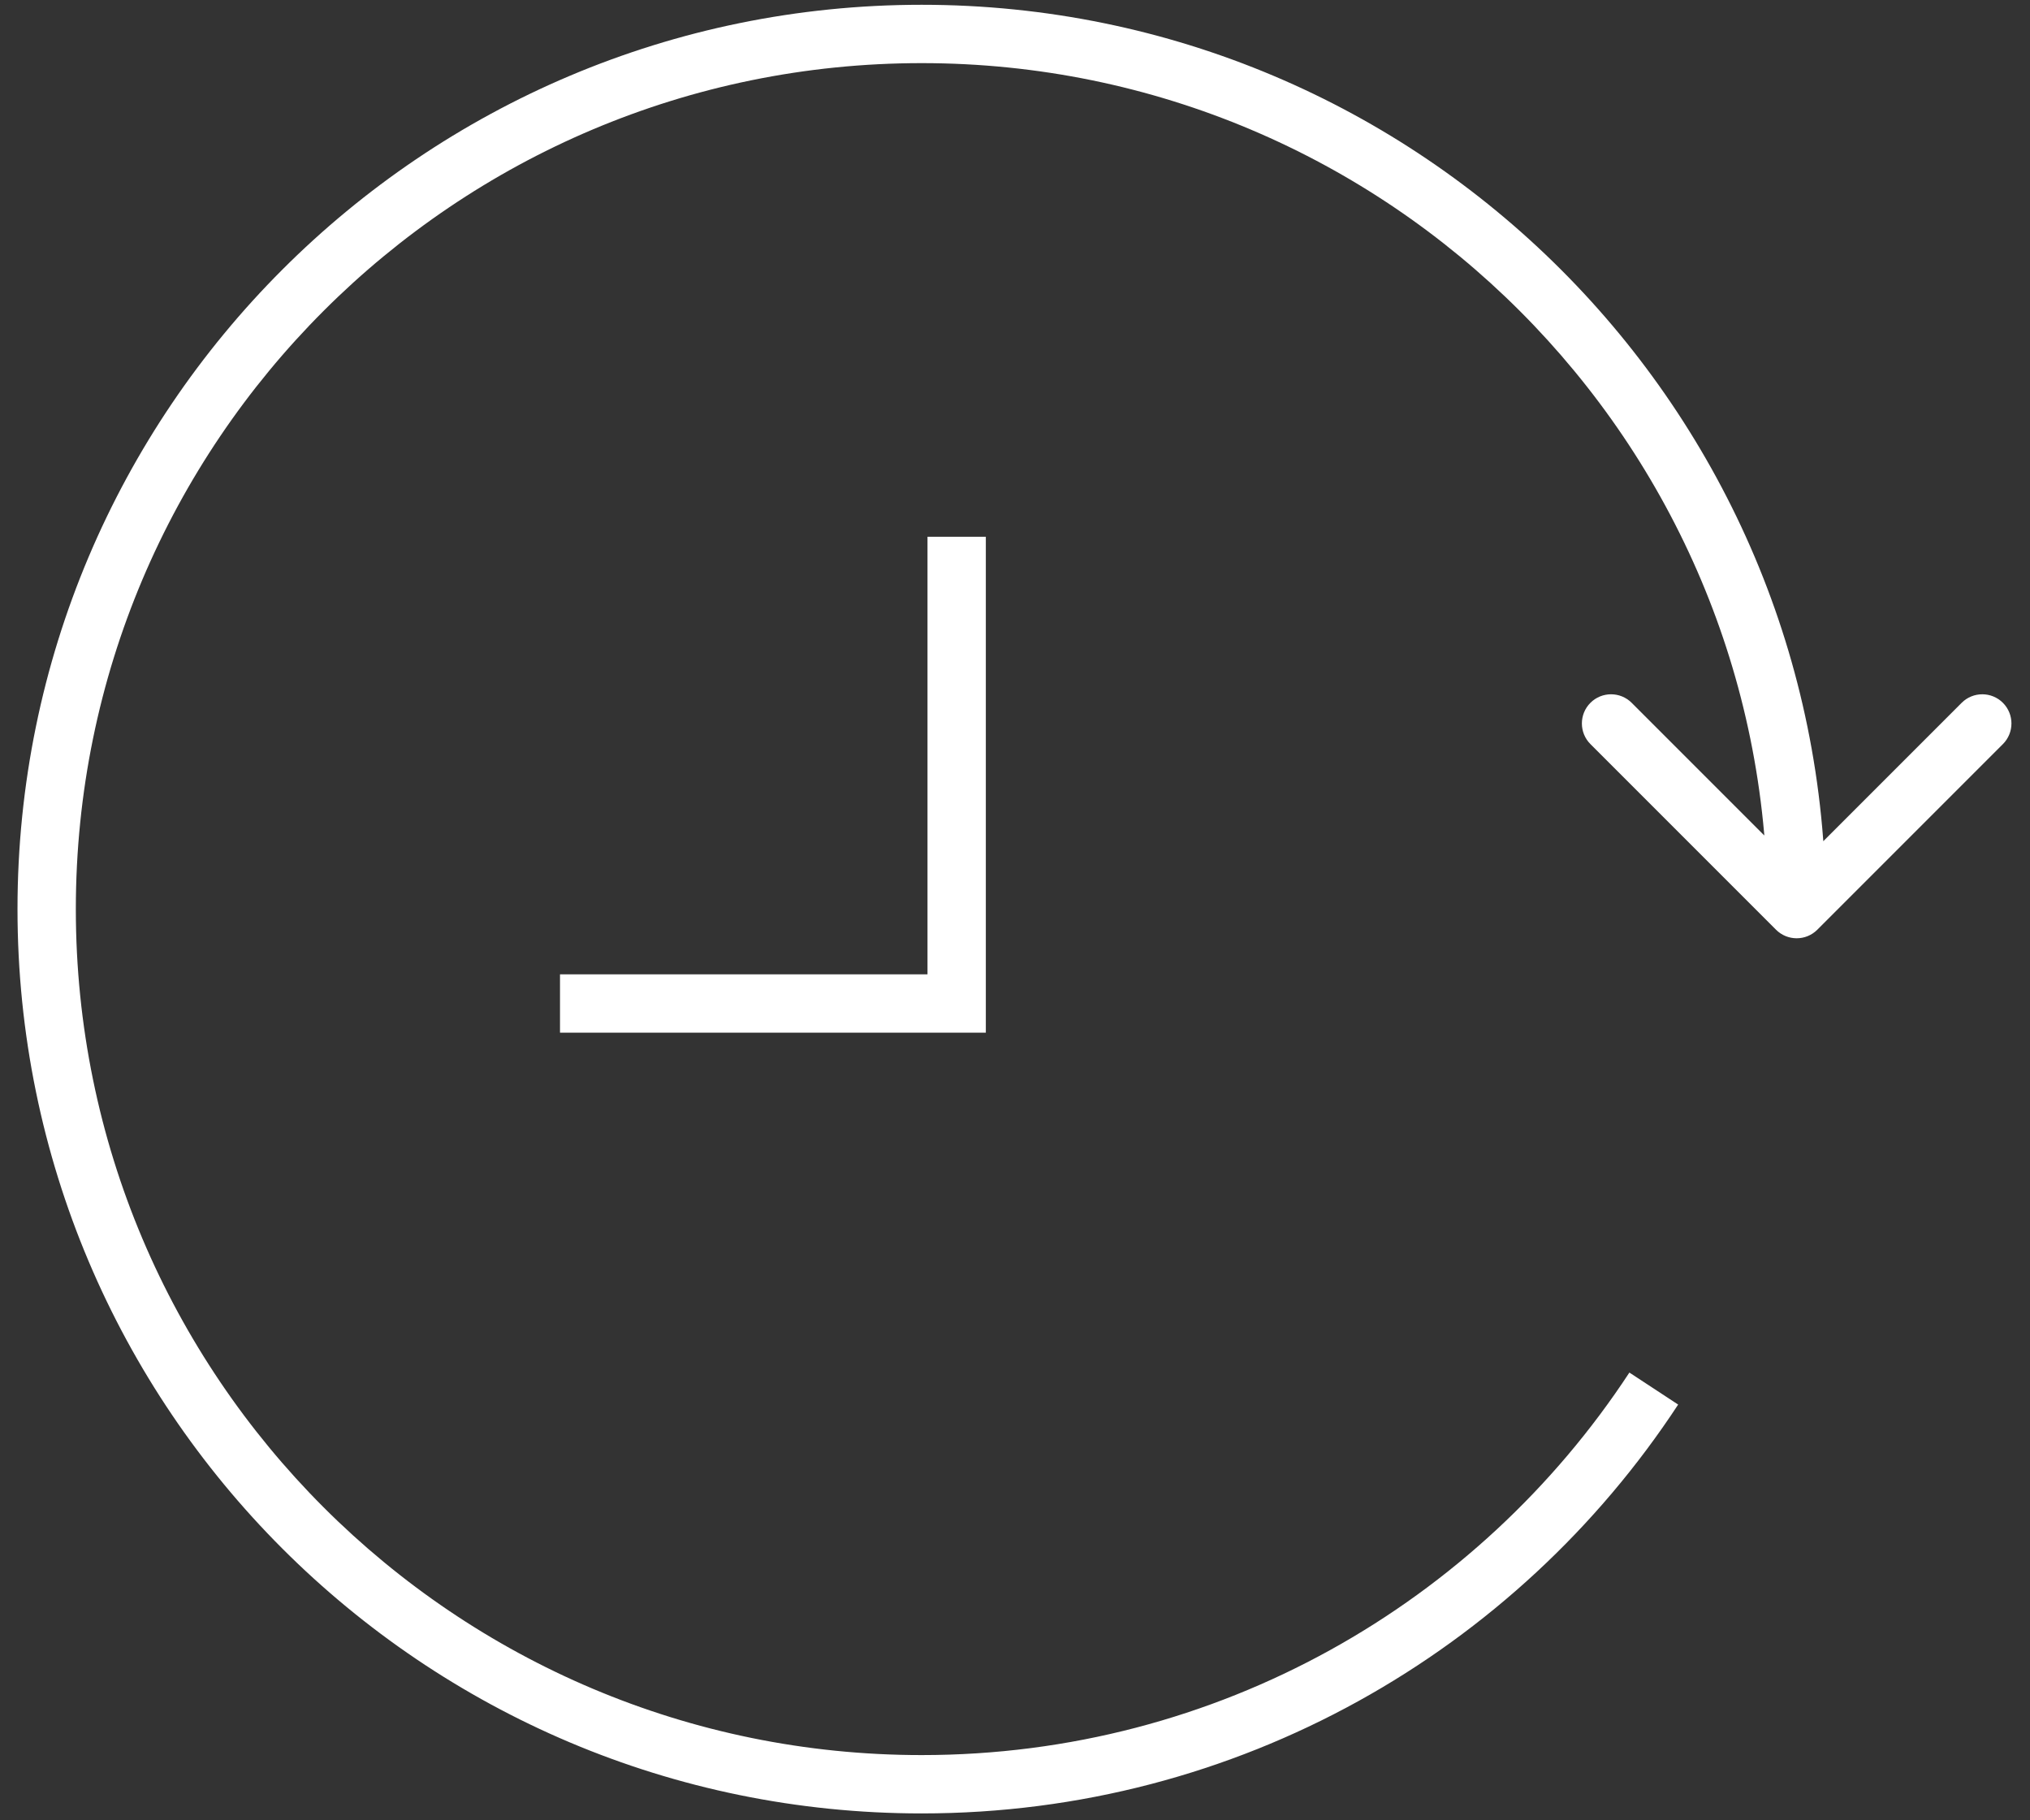 <svg width="87" height="78" viewBox="0 0 87 78" fill="none" xmlns="http://www.w3.org/2000/svg">
<rect x="0" y="0" width="87" height="78" fill="#333333" stroke="none"/>
<path d="M76.116 39.839C76.604 40.327 77.396 40.327 77.884 39.839L85.839 31.884C86.327 31.396 86.327 30.604 85.839 30.116C85.351 29.628 84.559 29.628 84.071 30.116L77 37.187L69.929 30.116C69.441 29.628 68.649 29.628 68.161 30.116C67.673 30.604 67.673 31.396 68.161 31.884L76.116 39.839ZM39.5 76.455V75.205C19.48 75.205 3.25 58.975 3.25 38.955H2H0.75C0.75 60.356 18.099 77.705 39.5 77.705V76.455ZM2 38.955H3.25C3.25 18.935 19.48 2.705 39.5 2.705V1.455V0.205C18.099 0.205 0.75 17.554 0.75 38.955H2ZM39.5 1.455V2.705C59.52 2.705 75.75 18.935 75.75 38.955H77H78.25C78.25 17.554 60.901 0.205 39.5 0.205V1.455ZM70.876 59.5L69.831 58.814C63.352 68.689 52.187 75.205 39.5 75.205V76.455V77.705C53.065 77.705 65 70.734 71.921 60.186L70.876 59.5Z" fill="white"/>
<path d="M24 43H41V23" stroke="white" stroke-width="2.5"/>
</svg>
